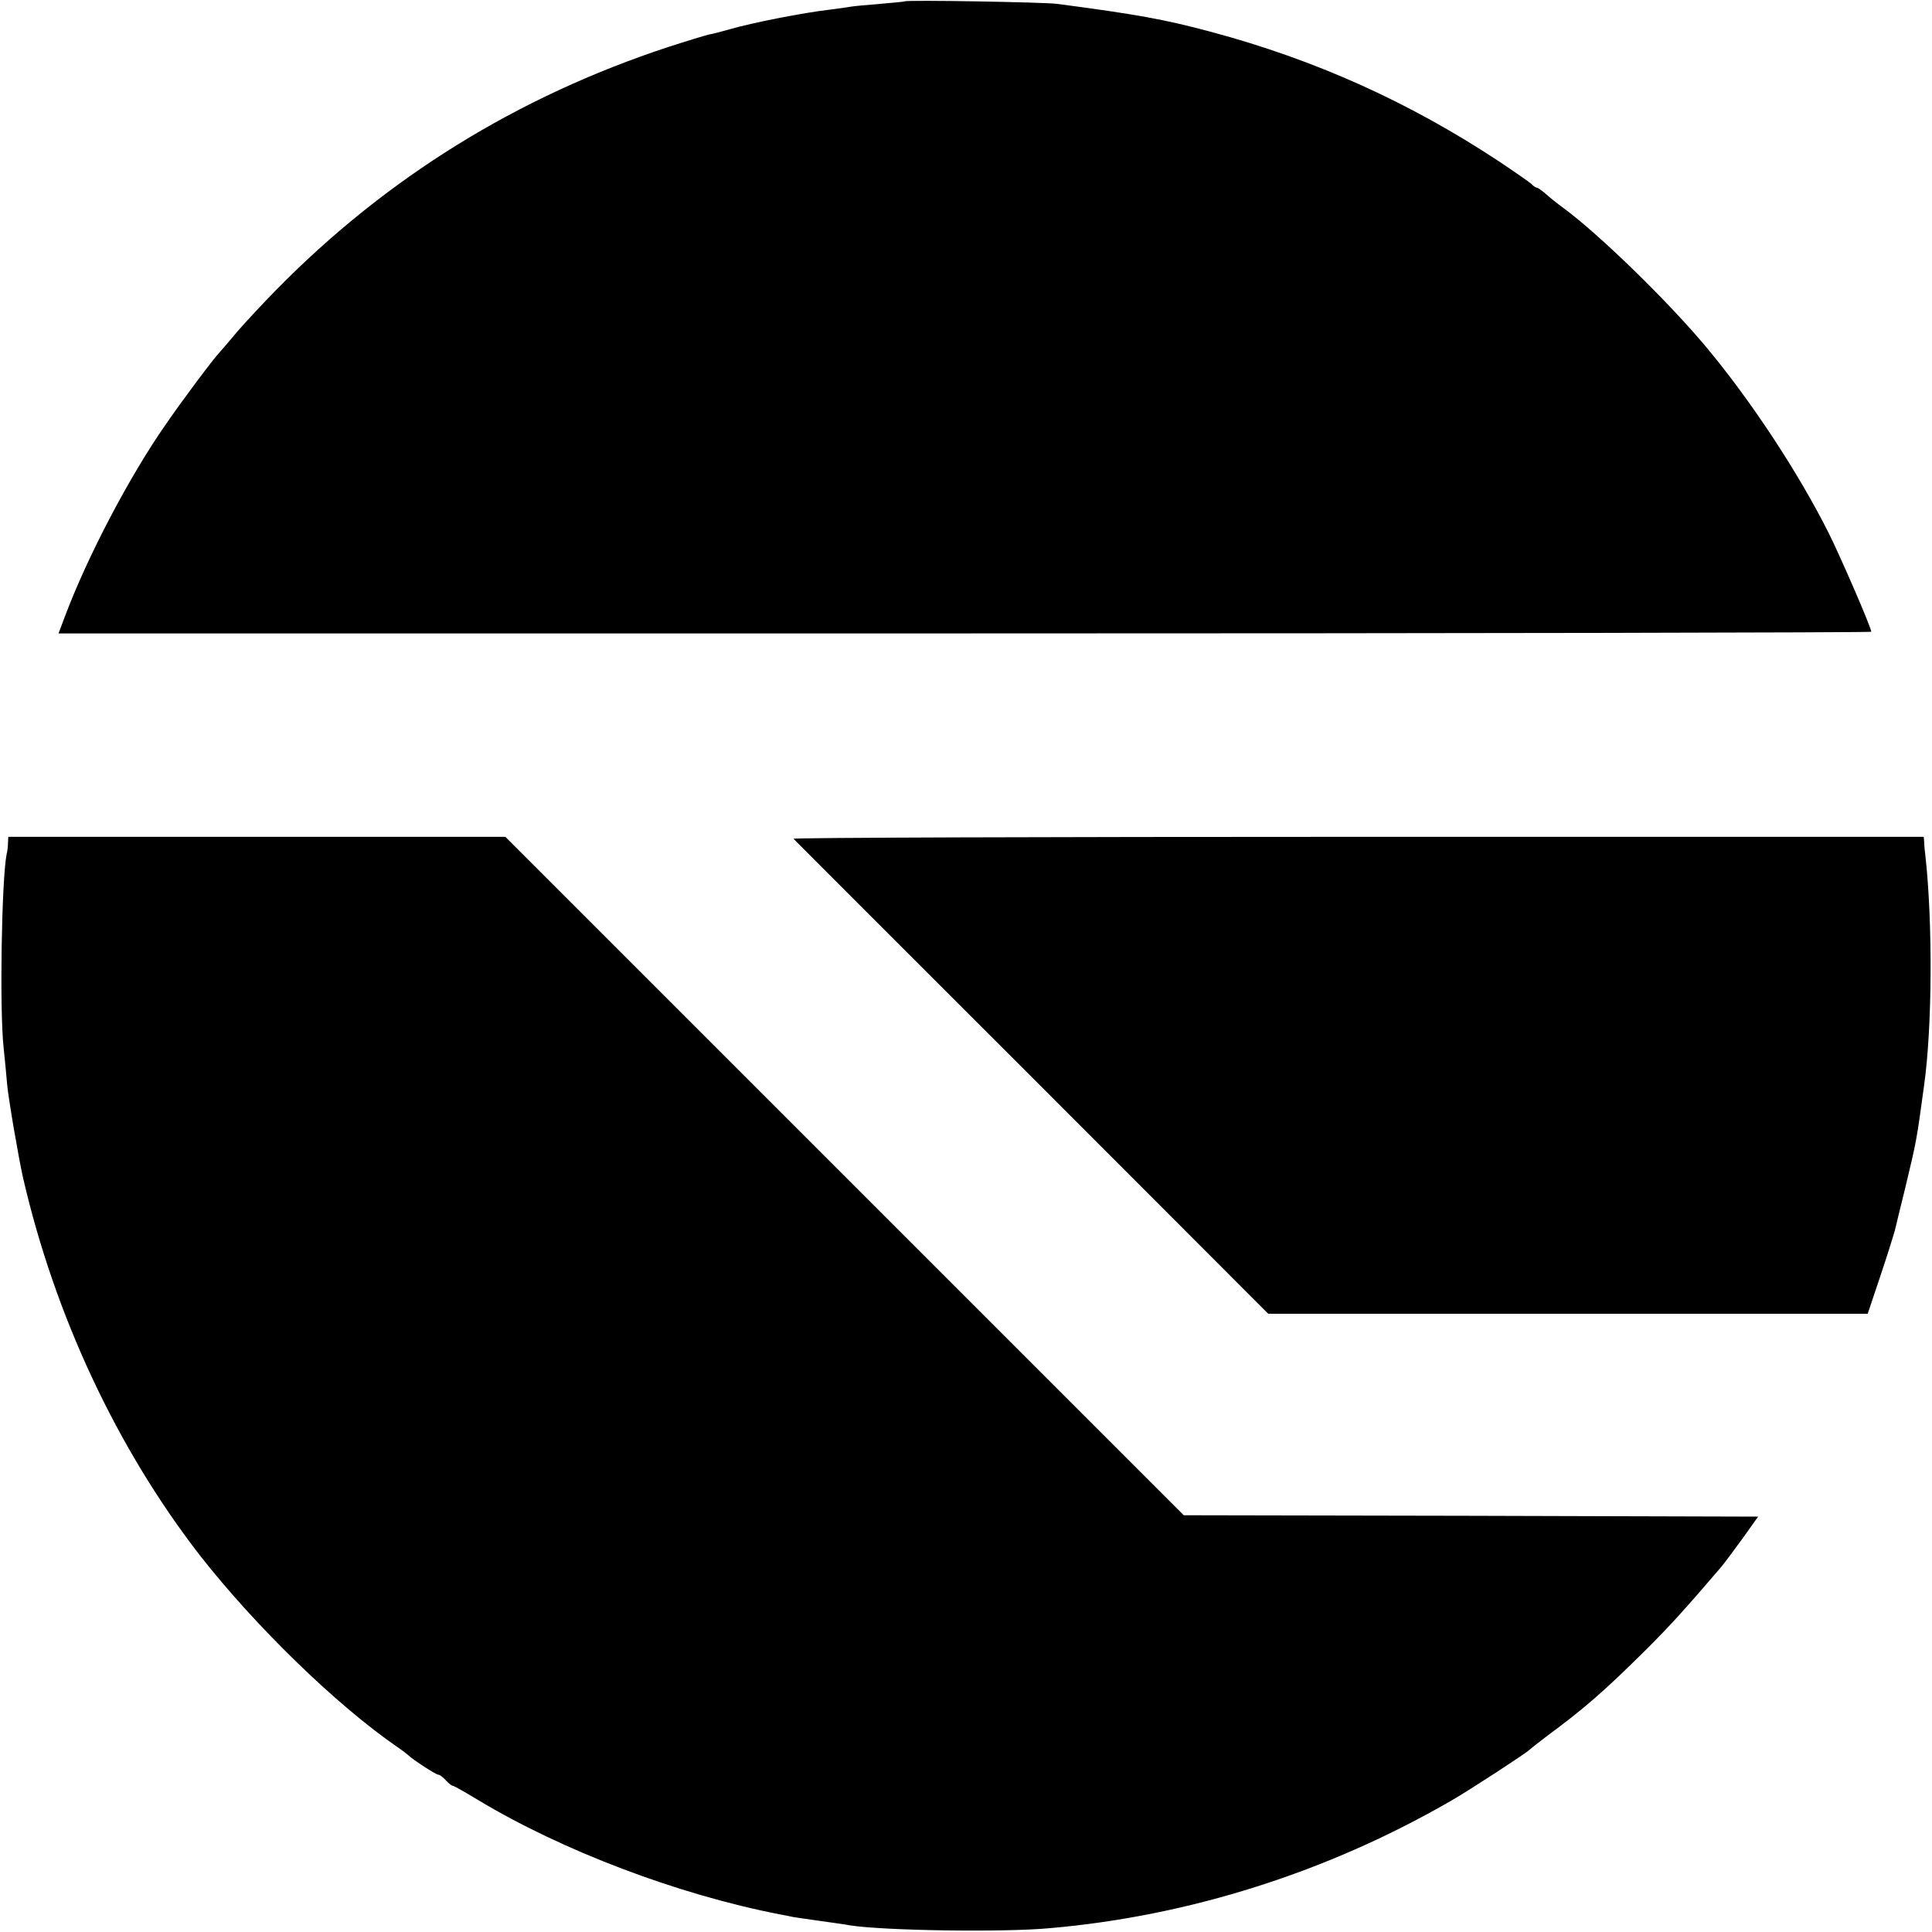<?xml version="1.0" standalone="no"?>
<!DOCTYPE svg PUBLIC "-//W3C//DTD SVG 20010904//EN"
 "http://www.w3.org/TR/2001/REC-SVG-20010904/DTD/svg10.dtd">
<svg version="1.0" xmlns="http://www.w3.org/2000/svg"
 width="700pt" height="700pt" viewBox="0 0 700 700"
 preserveAspectRatio="xMidYMid meet">
<g transform="translate(0,700) scale(0.1,-0.1)"
fill="#000000" stroke="none">
<path d="M3278 6995 c-1 -1 -42 -5 -89 -9 -47 -4 -95 -8 -105 -10 -10 -2 -45
-7 -78 -11 -95 -11 -279 -47 -362 -71 -28 -8 -62 -17 -75 -19 -13 -3 -79 -23
-147 -45 -547 -180 -1021 -473 -1421 -880 -51 -52 -114 -120 -140 -150 -25
-30 -54 -64 -64 -75 -25 -26 -142 -183 -198 -265 -131 -188 -283 -478 -364
-694 l-23 -61 3284 0 c1806 0 3284 3 3284 6 0 15 -111 271 -155 359 -110 219
-281 478 -441 670 -139 167 -391 412 -519 506 -22 16 -51 39 -65 52 -14 12
-28 22 -32 22 -3 0 -13 6 -20 14 -8 7 -61 44 -118 82 -326 215 -664 367 -1040
468 -171 46 -272 64 -560 102 -47 6 -546 15 -552 9z"/>
<path d="M29 3947 c0 -12 -2 -31 -5 -42 -18 -91 -26 -560 -11 -700 4 -38 10
-99 13 -135 5 -54 41 -263 57 -335 115 -501 341 -983 641 -1370 200 -256 495
-543 716 -695 19 -13 37 -27 40 -30 12 -13 99 -70 108 -70 5 0 17 -9 27 -20
10 -11 21 -20 25 -20 4 0 45 -23 91 -51 305 -184 724 -343 1094 -415 22 -4 42
-8 45 -9 3 -1 46 -7 95 -14 50 -7 101 -14 115 -17 122 -19 555 -26 725 -10
505 44 1008 204 1455 463 58 33 273 173 280 182 3 3 32 26 65 51 134 99 207
162 361 315 86 86 137 142 268 295 12 14 47 61 79 105 l57 80 -1040 3 -1041 2
-1229 1229 -1229 1229 -900 0 -901 0 -1 -21z"/>
<path d="M2875 3961 c3 -3 391 -392 863 -863 l857 -858 1086 0 1086 0 48 143
c26 78 48 149 50 157 2 8 19 80 39 160 40 167 40 166 67 365 30 210 32 592 5
835 -2 14 -4 35 -4 46 l-2 22 -2051 0 c-1128 0 -2048 -3 -2044 -7z"/>
</g>
</svg>

